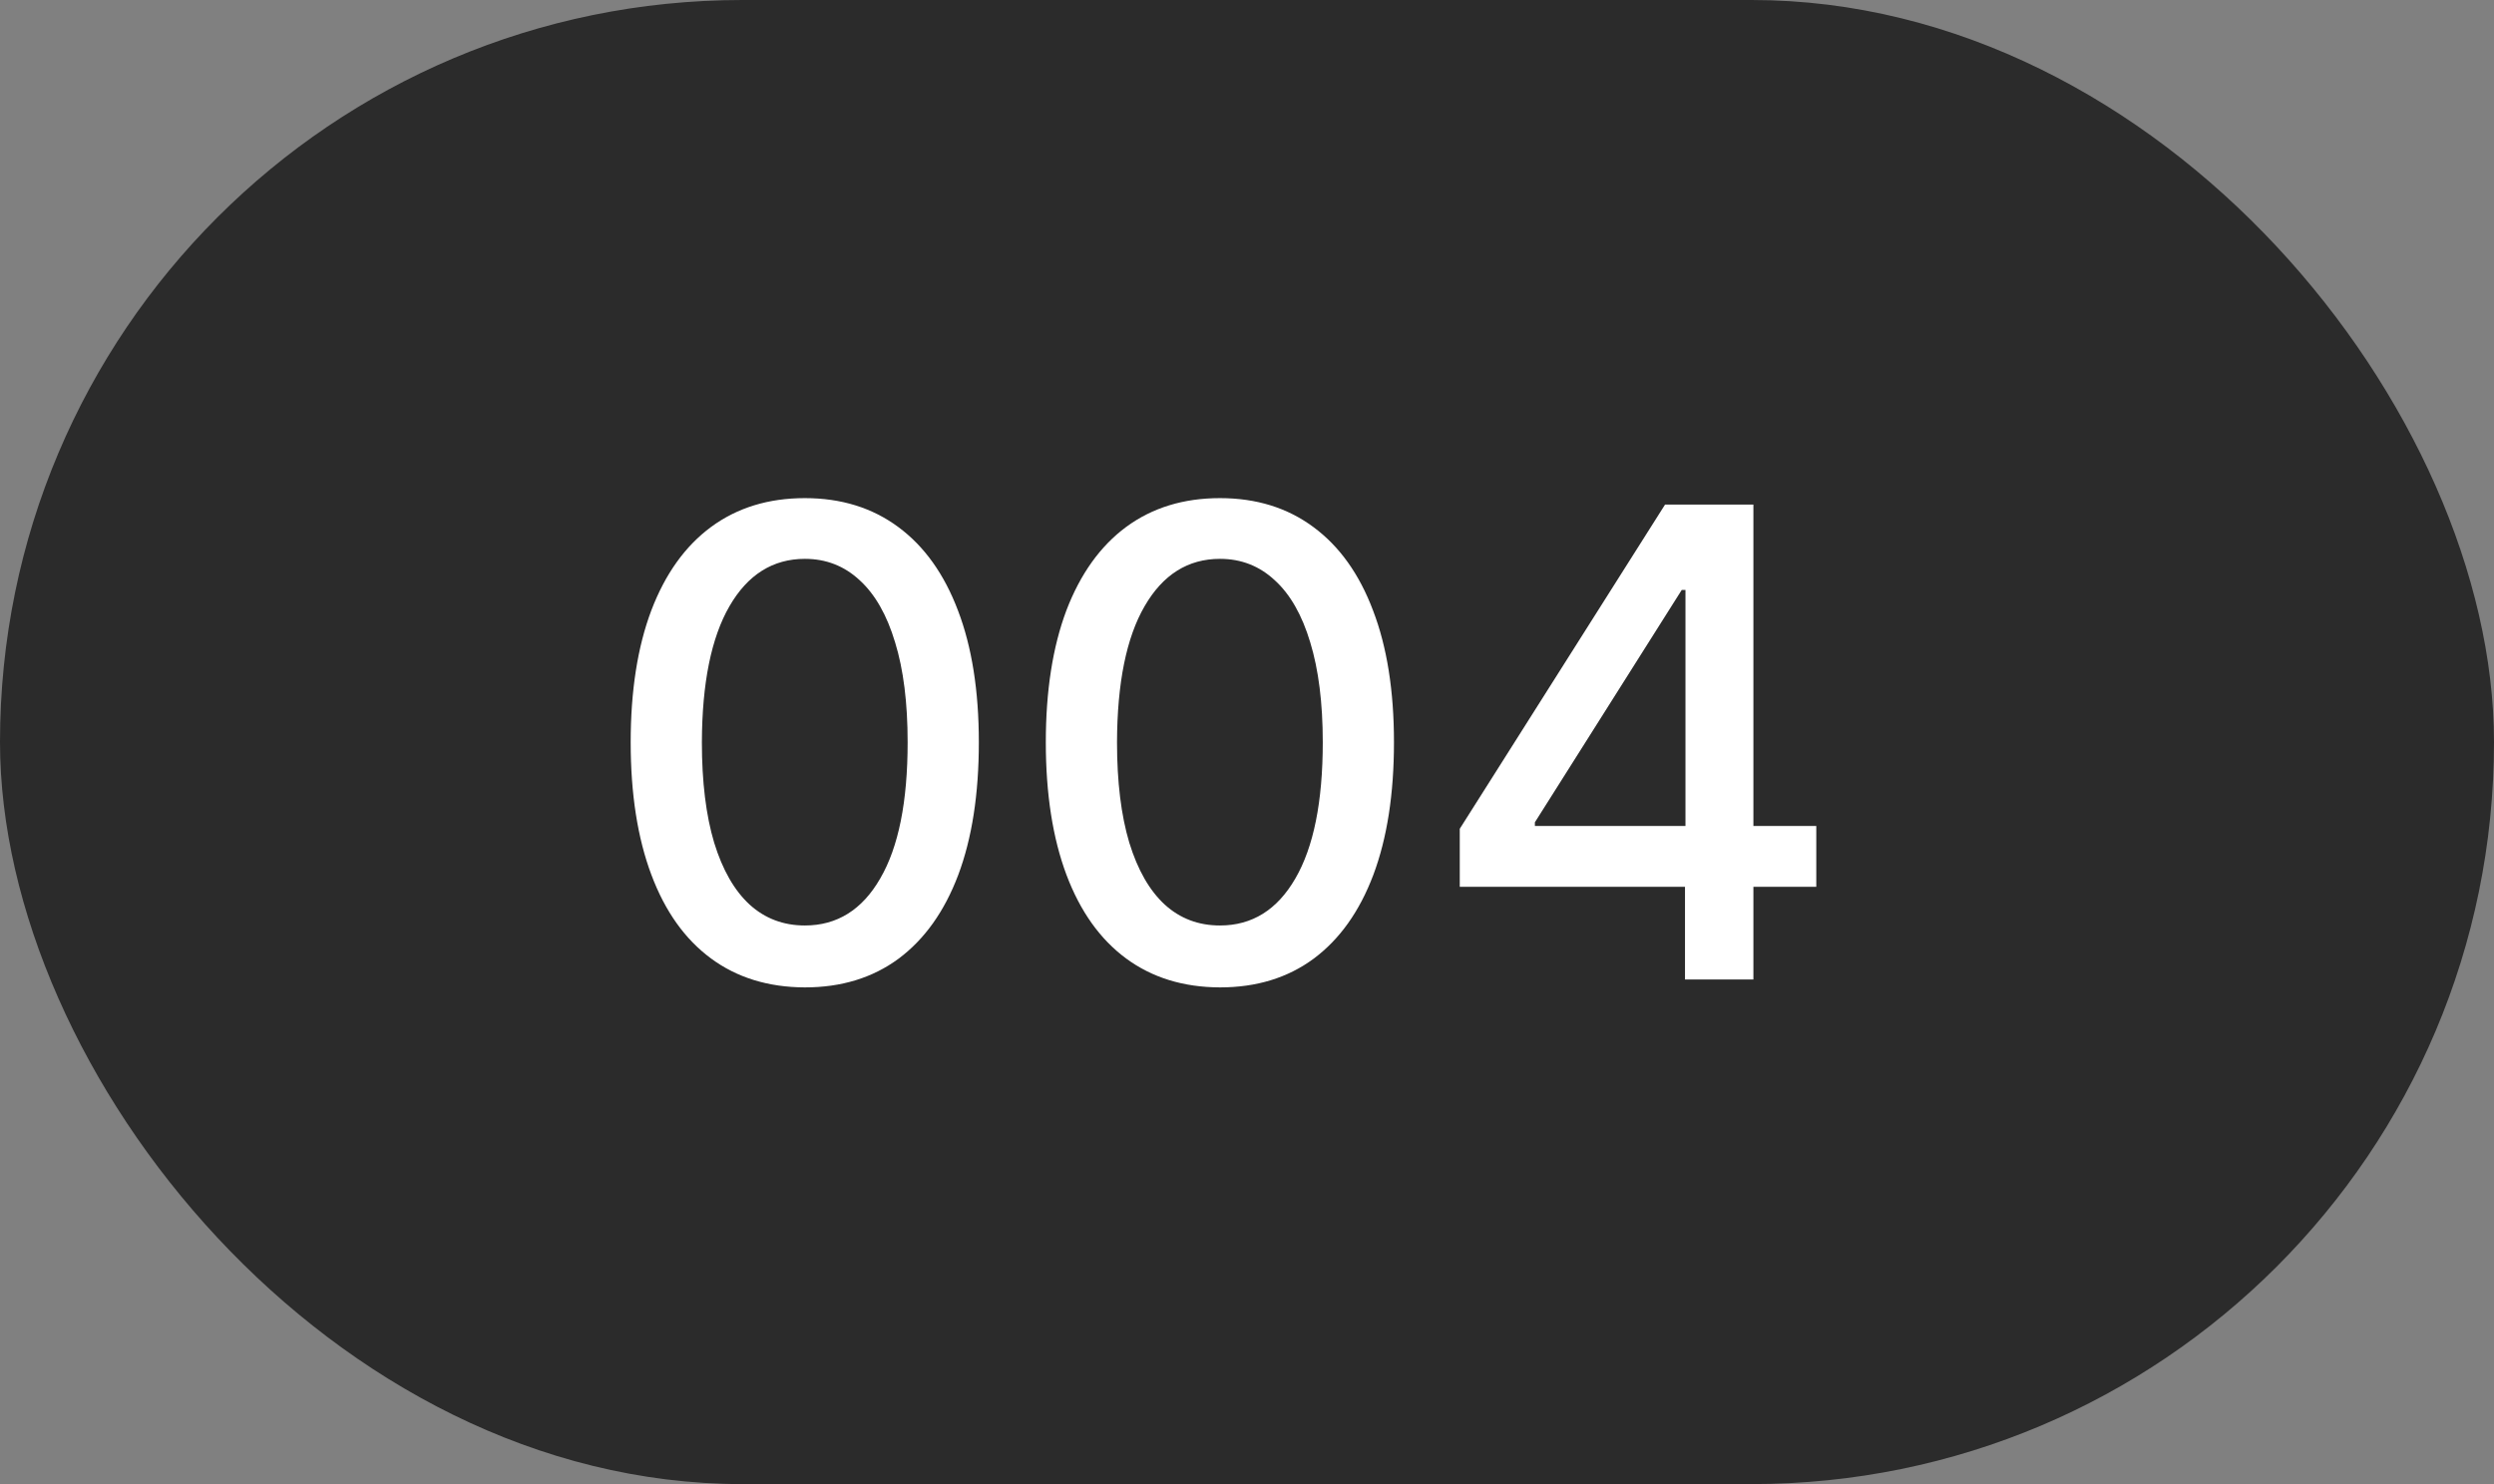 <?xml version="1.0" encoding="UTF-8"?> <svg xmlns="http://www.w3.org/2000/svg" width="42" height="25" viewBox="0 0 42 25" fill="none"><rect x="0" y="0" width="42" height="25" fill="#808080" stroke="none"/><rect y="0" width="42" height="25" rx="12.5" fill="#2B2B2B"></rect><path d="M13.555 16.633C12.938 16.631 12.41 16.468 11.973 16.145C11.535 15.822 11.2 15.352 10.969 14.735C10.737 14.117 10.621 13.374 10.621 12.504C10.621 11.637 10.737 10.896 10.969 10.281C11.203 9.667 11.539 9.198 11.977 8.875C12.417 8.552 12.943 8.391 13.555 8.391C14.167 8.391 14.691 8.554 15.129 8.879C15.566 9.202 15.901 9.671 16.133 10.285C16.367 10.897 16.484 11.637 16.484 12.504C16.484 13.377 16.369 14.121 16.137 14.739C15.905 15.353 15.57 15.823 15.133 16.149C14.695 16.472 14.169 16.633 13.555 16.633ZM13.555 15.59C14.096 15.59 14.52 15.326 14.824 14.797C15.132 14.268 15.285 13.504 15.285 12.504C15.285 11.84 15.215 11.279 15.074 10.821C14.936 10.36 14.737 10.011 14.477 9.774C14.219 9.534 13.912 9.414 13.555 9.414C13.016 9.414 12.592 9.68 12.285 10.211C11.978 10.742 11.823 11.507 11.82 12.504C11.82 13.171 11.889 13.735 12.027 14.196C12.168 14.654 12.367 15.002 12.625 15.239C12.883 15.473 13.193 15.59 13.555 15.59ZM20.545 16.633C19.928 16.631 19.401 16.468 18.963 16.145C18.526 15.822 18.191 15.352 17.959 14.735C17.728 14.117 17.612 13.374 17.612 12.504C17.612 11.637 17.728 10.896 17.959 10.281C18.194 9.667 18.53 9.198 18.967 8.875C19.407 8.552 19.933 8.391 20.545 8.391C21.157 8.391 21.682 8.554 22.119 8.879C22.557 9.202 22.892 9.671 23.123 10.285C23.358 10.897 23.475 11.637 23.475 12.504C23.475 13.377 23.359 14.121 23.127 14.739C22.895 15.353 22.561 15.823 22.123 16.149C21.686 16.472 21.16 16.633 20.545 16.633ZM20.545 15.59C21.087 15.59 21.51 15.326 21.815 14.797C22.122 14.268 22.276 13.504 22.276 12.504C22.276 11.84 22.205 11.279 22.065 10.821C21.927 10.36 21.728 10.011 21.467 9.774C21.209 9.534 20.902 9.414 20.545 9.414C20.006 9.414 19.583 9.68 19.276 10.211C18.968 10.742 18.814 11.507 18.811 12.504C18.811 13.171 18.88 13.735 19.018 14.196C19.159 14.654 19.358 15.002 19.616 15.239C19.873 15.473 20.183 15.59 20.545 15.59ZM24.583 14.938V13.961L28.04 8.5H28.809V9.938H28.321L25.848 13.852V13.914H30.587V14.938H24.583ZM28.376 16.5V14.641L28.384 14.196V8.5H29.528V16.5H28.376Z" fill="white"></path></svg> 